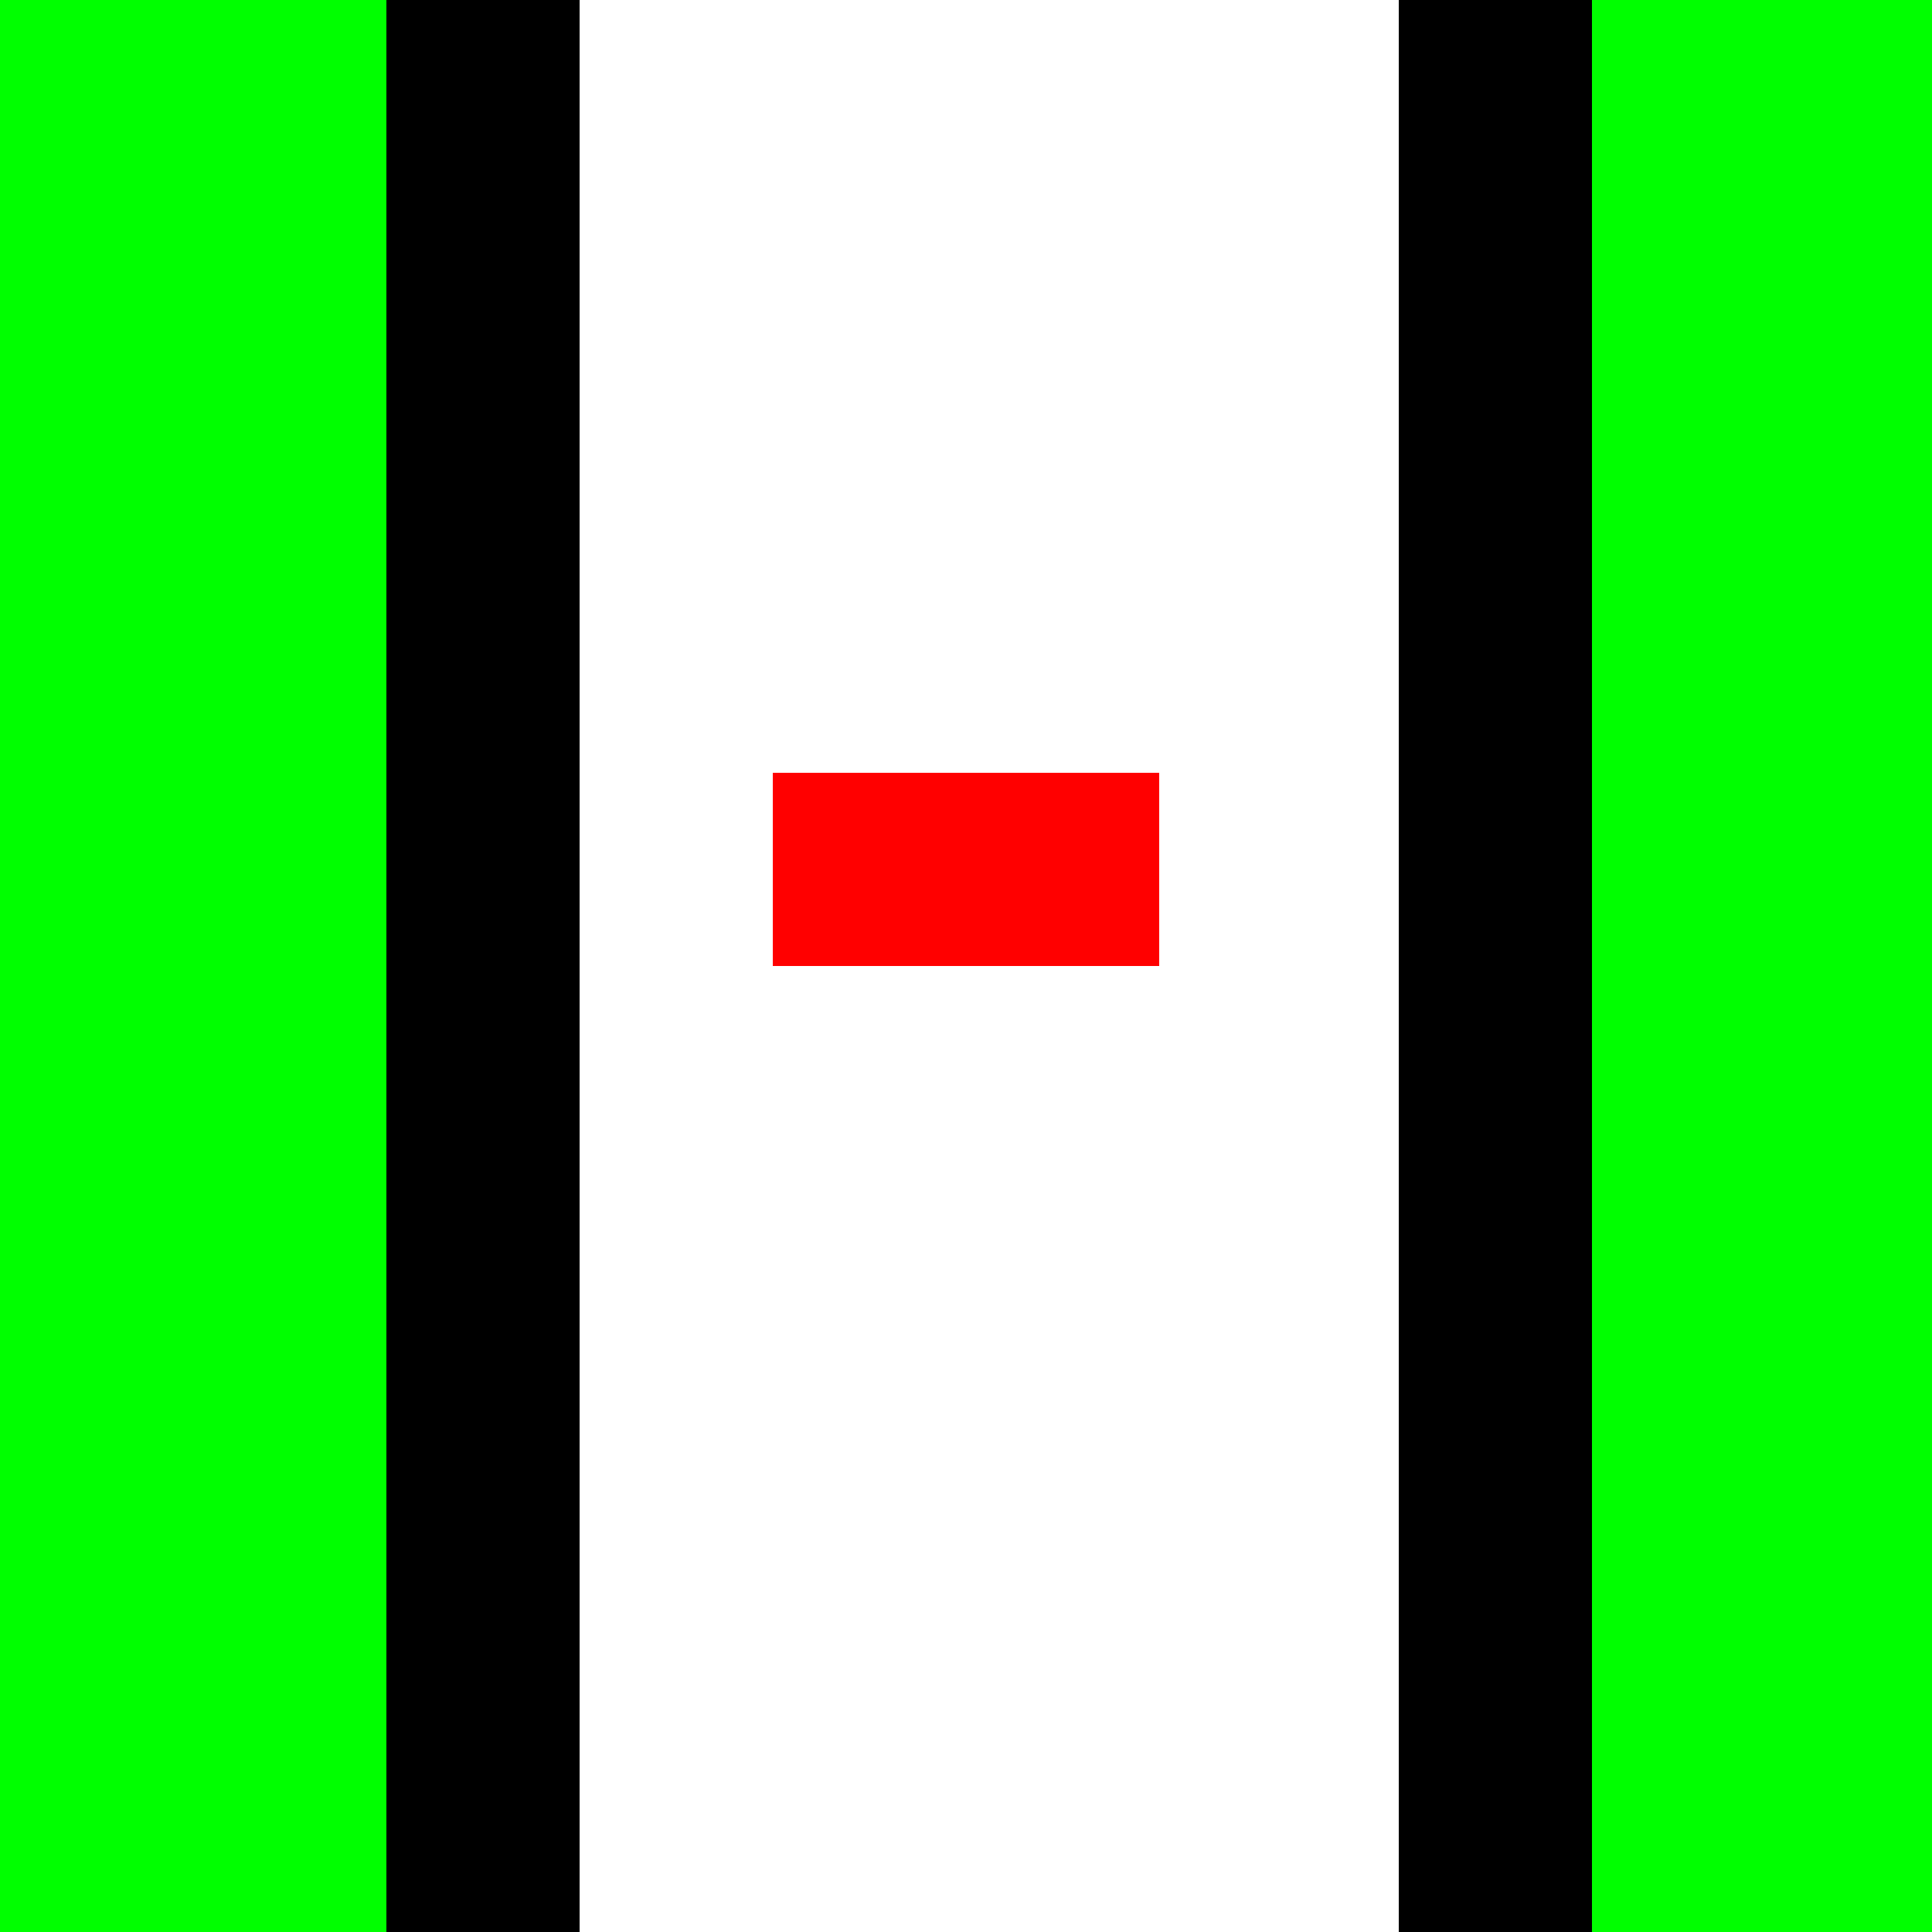 <!--

Generated by DrawGPT.
Free, open source, AI generated images in SVG, PNG, and HTML Canvas format.
https://drawgpt.ai

Created: 2023-10-30T20:52:01.397Z
Link: https://drawgpt.ai/prompt/115554/

-->
<svg xmlns="http://www.w3.org/2000/svg" xmlns:xlink="http://www.w3.org/1999/xlink" width="500" height="500"><defs/><g><rect fill="#FFFFFF" stroke="none" x="0" y="0" width="512" height="512"/><rect fill="#87CEEB" stroke="none" x="0" y="0" width="512" height="512"/><rect fill="#000000" stroke="none" x="100" y="0" width="312" height="512"/><rect fill="#00FF00" stroke="none" x="0" y="0" width="100" height="512"/><rect fill="#00FF00" stroke="none" x="412" y="0" width="100" height="512"/><rect fill="#FFFFFF" stroke="none" x="150" y="0" width="212" height="512"/><rect fill="#FF0000" stroke="none" x="200" y="200" width="100" height="50"/></g></svg>